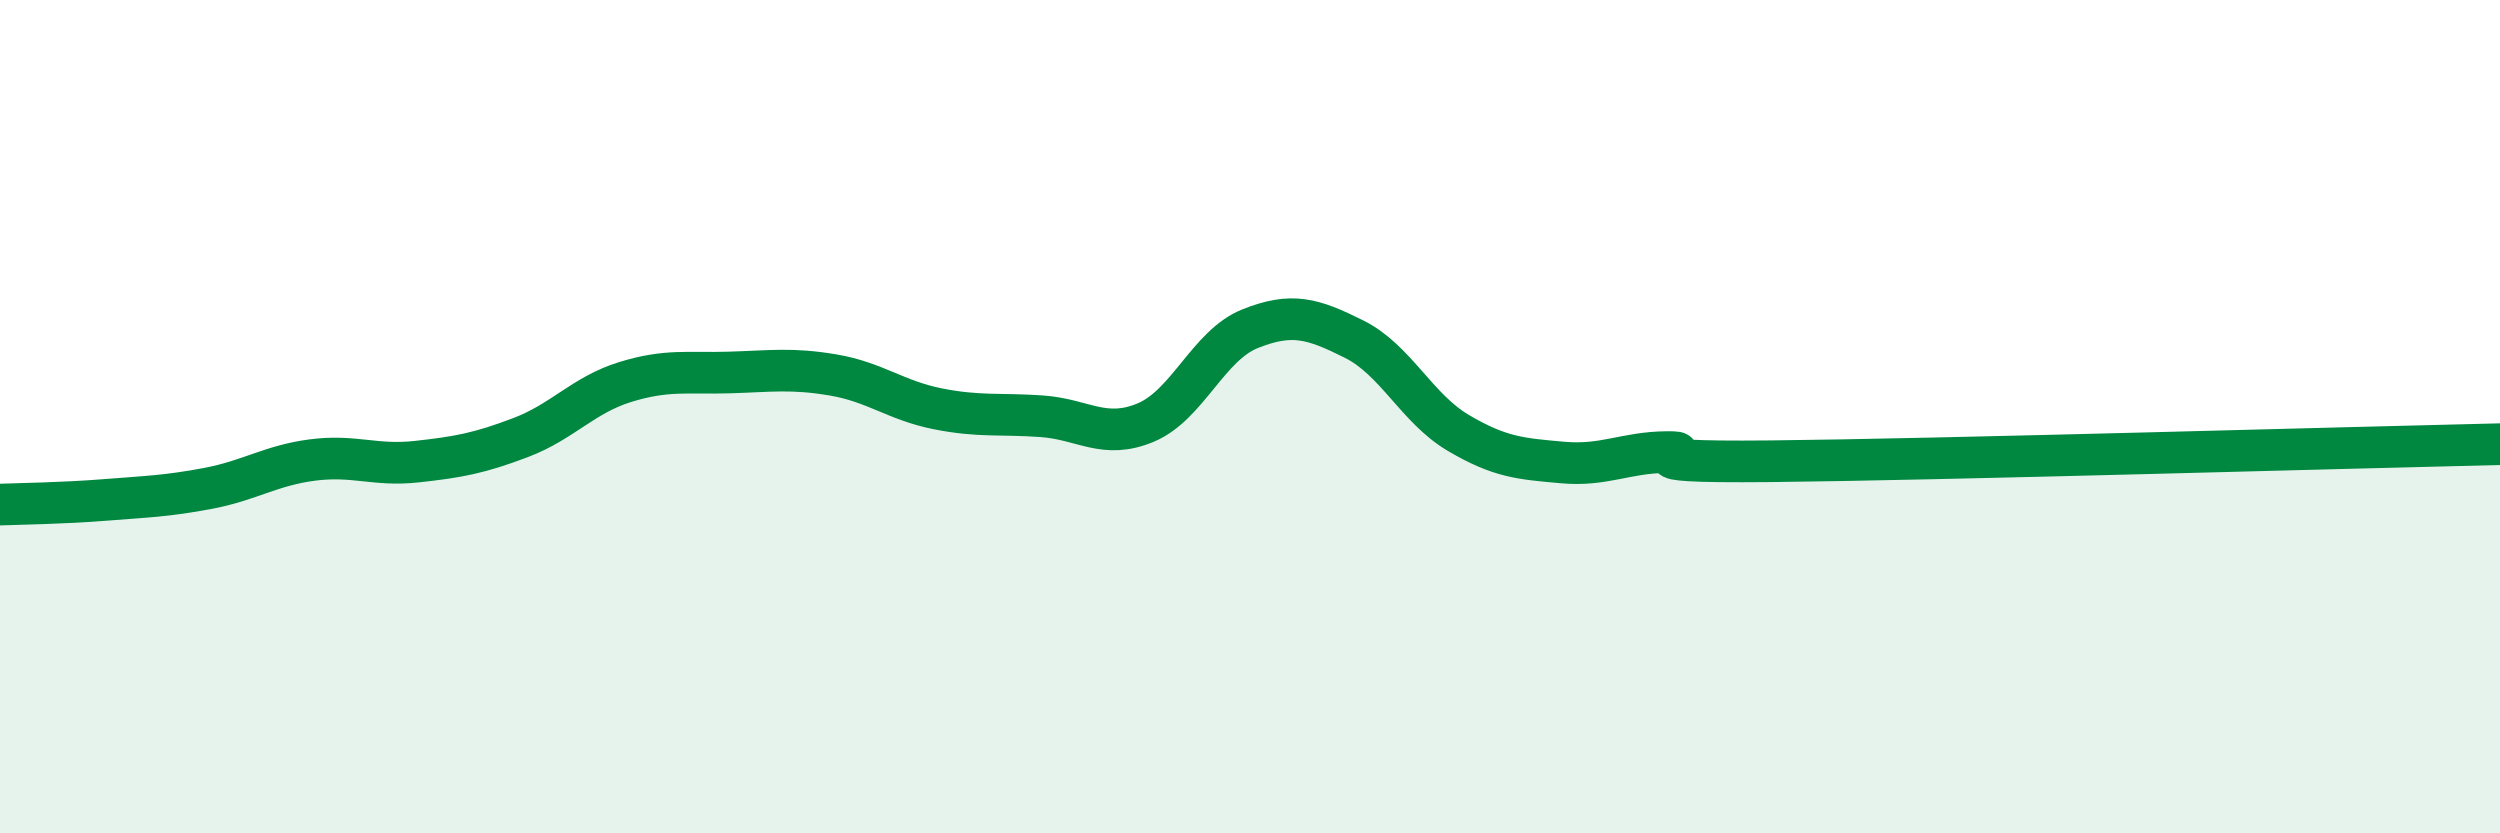 
    <svg width="60" height="20" viewBox="0 0 60 20" xmlns="http://www.w3.org/2000/svg">
      <path
        d="M 0,12.11 C 0.5,12.09 1.5,12.08 2.5,12 C 3.5,11.92 4,11.91 5,11.72 C 6,11.53 6.5,11.17 7.5,11.04 C 8.5,10.91 9,11.19 10,11.08 C 11,10.97 11.5,10.88 12.5,10.5 C 13.5,10.12 14,9.48 15,9.17 C 16,8.86 16.5,8.97 17.5,8.94 C 18.5,8.91 19,8.83 20,9 C 21,9.17 21.5,9.61 22.5,9.81 C 23.5,10.01 24,9.92 25,9.99 C 26,10.06 26.5,10.56 27.5,10.14 C 28.5,9.72 29,8.29 30,7.89 C 31,7.49 31.5,7.64 32.5,8.14 C 33.5,8.64 34,9.8 35,10.39 C 36,10.98 36.5,11.01 37.5,11.1 C 38.5,11.19 39,10.86 40,10.85 C 41,10.84 38.5,11.11 42.5,11.07 C 46.5,11.03 56.5,10.74 60,10.66L60 20L0 20Z"
        fill="#008740"
        opacity="0.1"
        stroke-linecap="round"
        stroke-linejoin="round"
      />
      <path
        d="M 0,12.11 C 0.5,12.09 1.5,12.08 2.5,12 C 3.5,11.92 4,11.91 5,11.72 C 6,11.53 6.5,11.17 7.5,11.04 C 8.5,10.91 9,11.19 10,11.08 C 11,10.97 11.5,10.88 12.5,10.5 C 13.5,10.12 14,9.48 15,9.17 C 16,8.86 16.5,8.97 17.5,8.94 C 18.5,8.91 19,8.83 20,9 C 21,9.17 21.5,9.61 22.5,9.81 C 23.5,10.01 24,9.92 25,9.99 C 26,10.06 26.5,10.56 27.5,10.14 C 28.5,9.72 29,8.29 30,7.89 C 31,7.49 31.5,7.64 32.5,8.14 C 33.5,8.64 34,9.8 35,10.39 C 36,10.98 36.5,11.01 37.5,11.1 C 38.5,11.19 39,10.86 40,10.85 C 41,10.84 38.5,11.11 42.5,11.07 C 46.5,11.03 56.5,10.74 60,10.66"
        stroke="#008740"
        stroke-width="1"
        fill="none"
        stroke-linecap="round"
        stroke-linejoin="round"
      />
    </svg>
  
